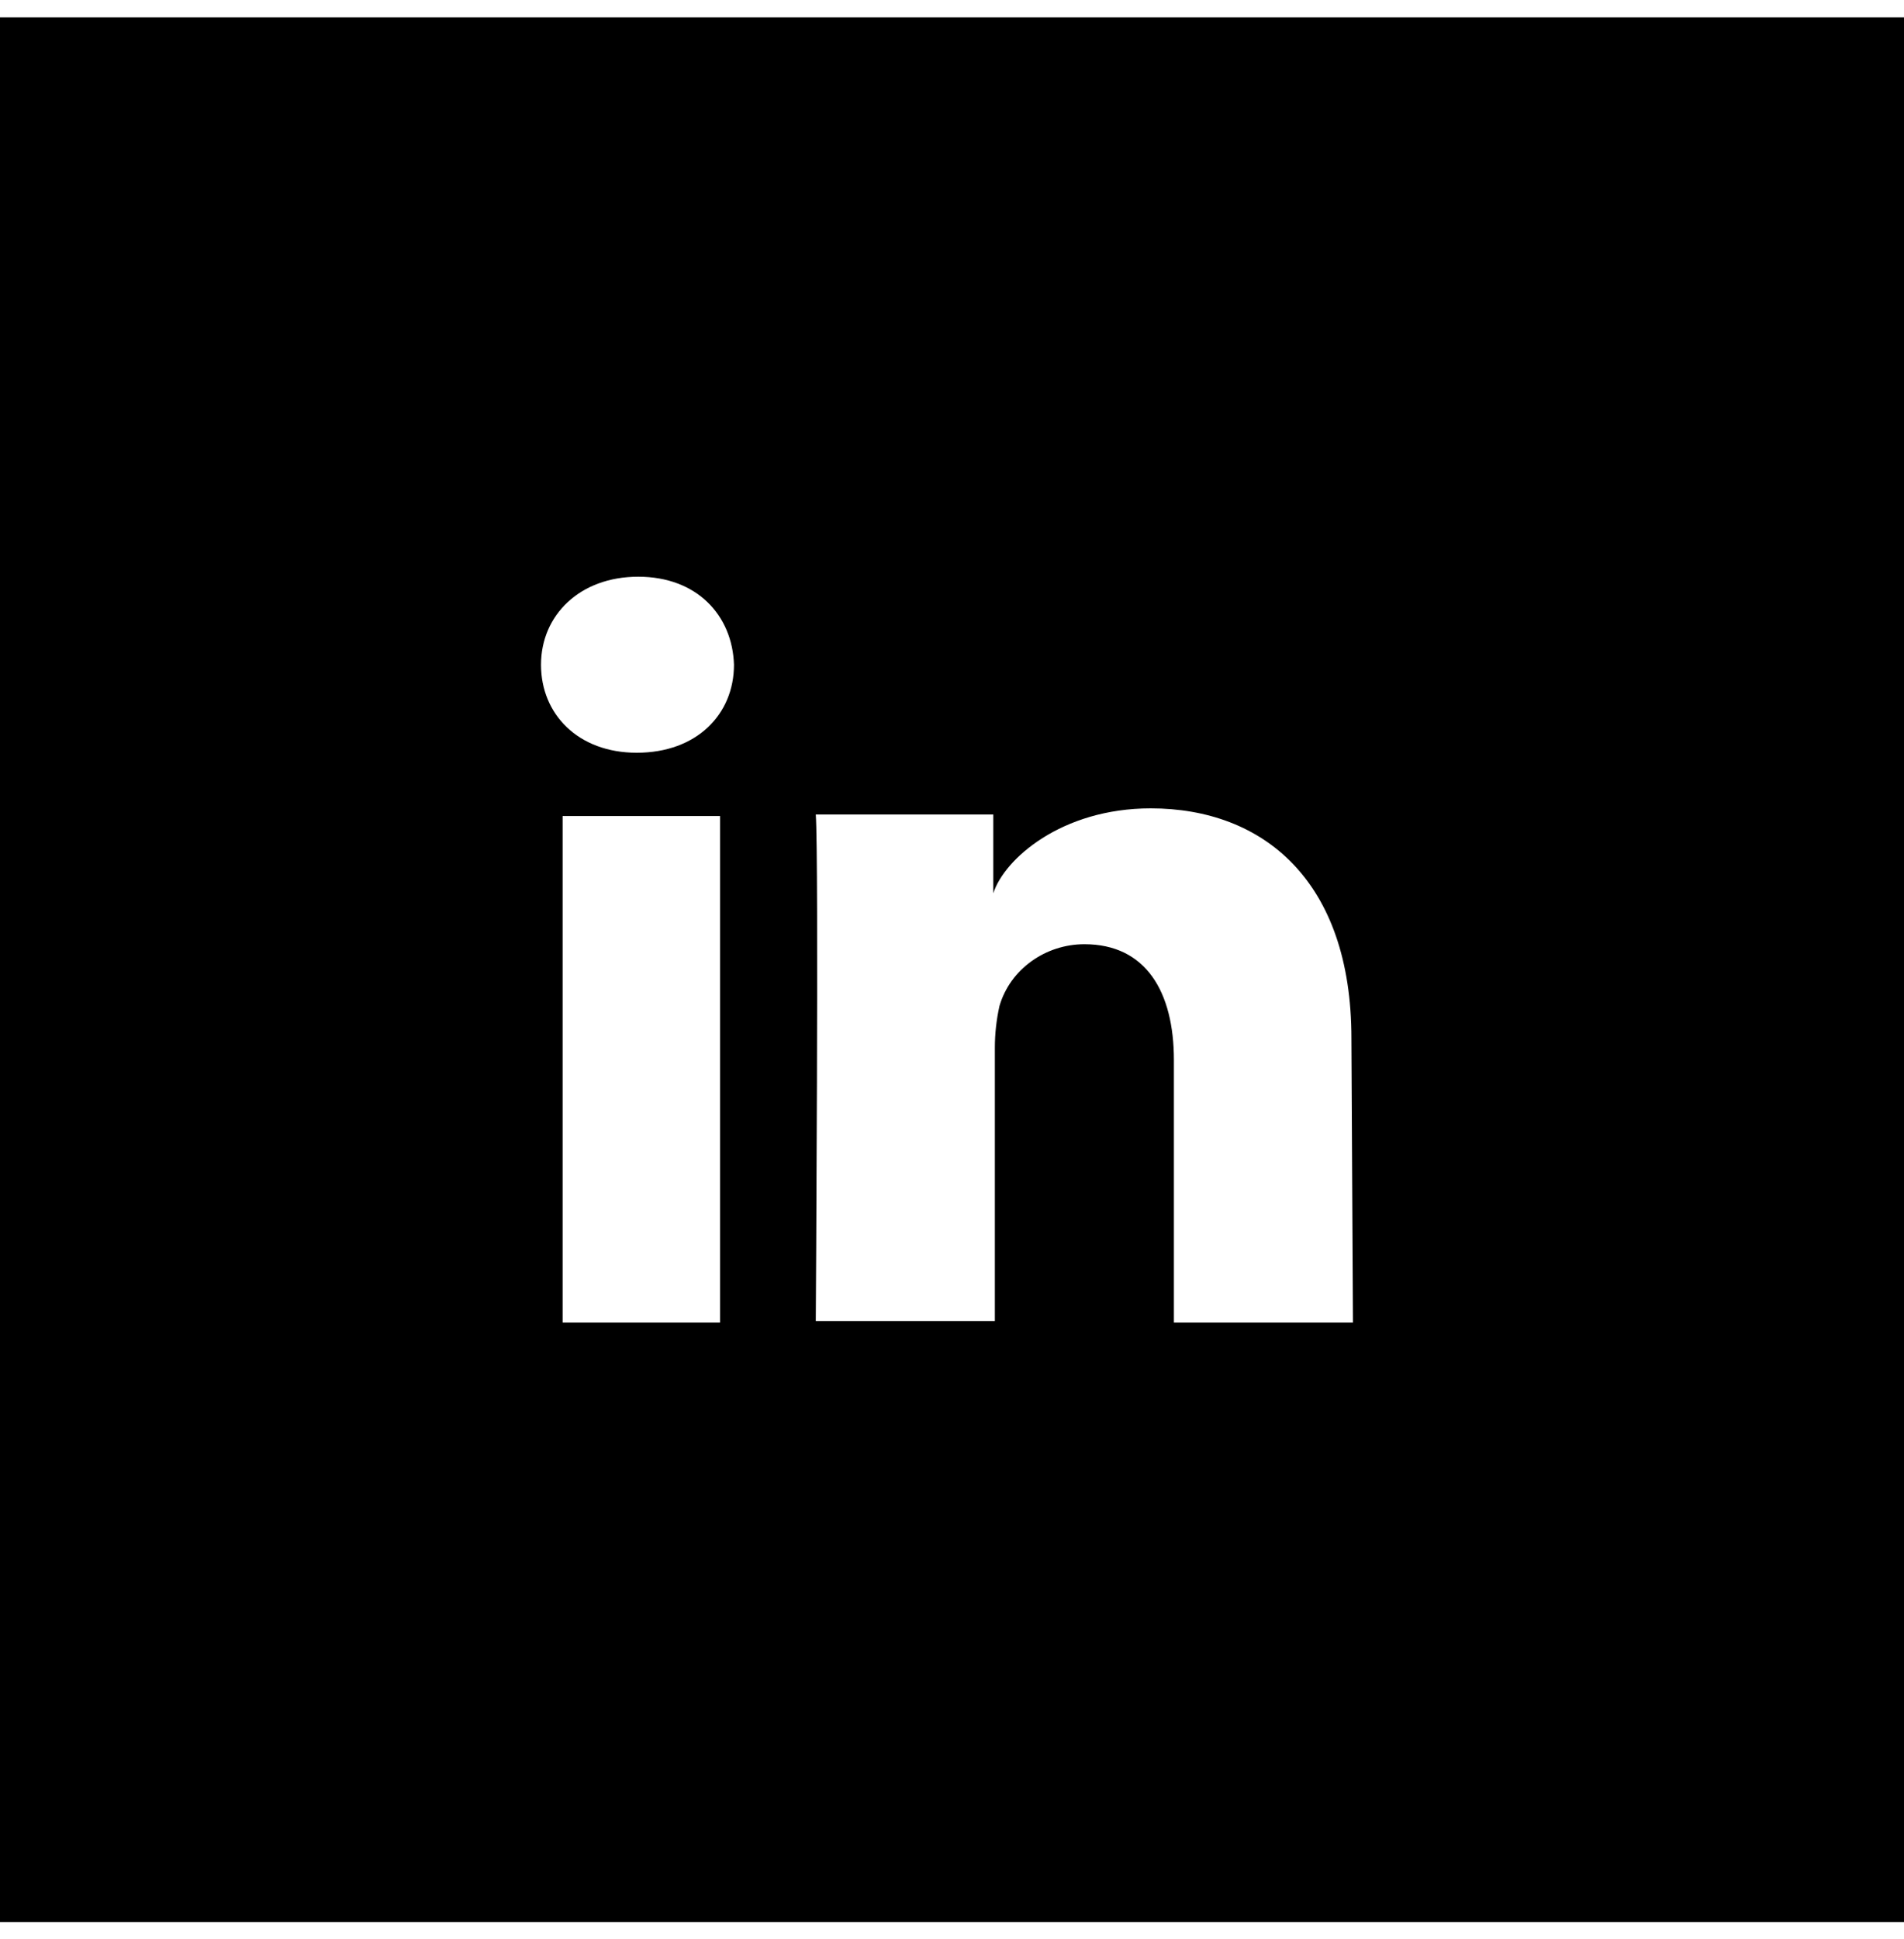<svg width="55" height="56" viewBox="0 0 55 55" fill="none" xmlns="http://www.w3.org/2000/svg">
<g id="linkedin-icon">
<rect width="55" height="55" transform="translate(0 0)" fill="black"/>
<path id="icon" d="M20.8 37.69H16.252V23.064H20.8V37.69ZM18.393 21.236C16.698 21.236 15.628 20.122 15.628 18.695C15.628 17.268 16.743 16.153 18.437 16.153C20.132 16.153 21.157 17.268 21.202 18.695C21.202 20.122 20.132 21.236 18.393 21.236ZM39.082 37.69H33.91V30.11C33.91 28.148 33.107 26.765 31.324 26.765C30.209 26.765 29.183 27.479 28.871 28.549C28.782 28.95 28.738 29.352 28.738 29.753V37.645H23.565C23.565 37.645 23.654 24.224 23.565 23.02H28.693V25.294C29.005 24.313 30.655 22.842 33.241 22.842C36.496 22.842 39.038 24.937 39.038 29.485L39.082 37.69Z" fill="white"/>
</g>
</svg>
